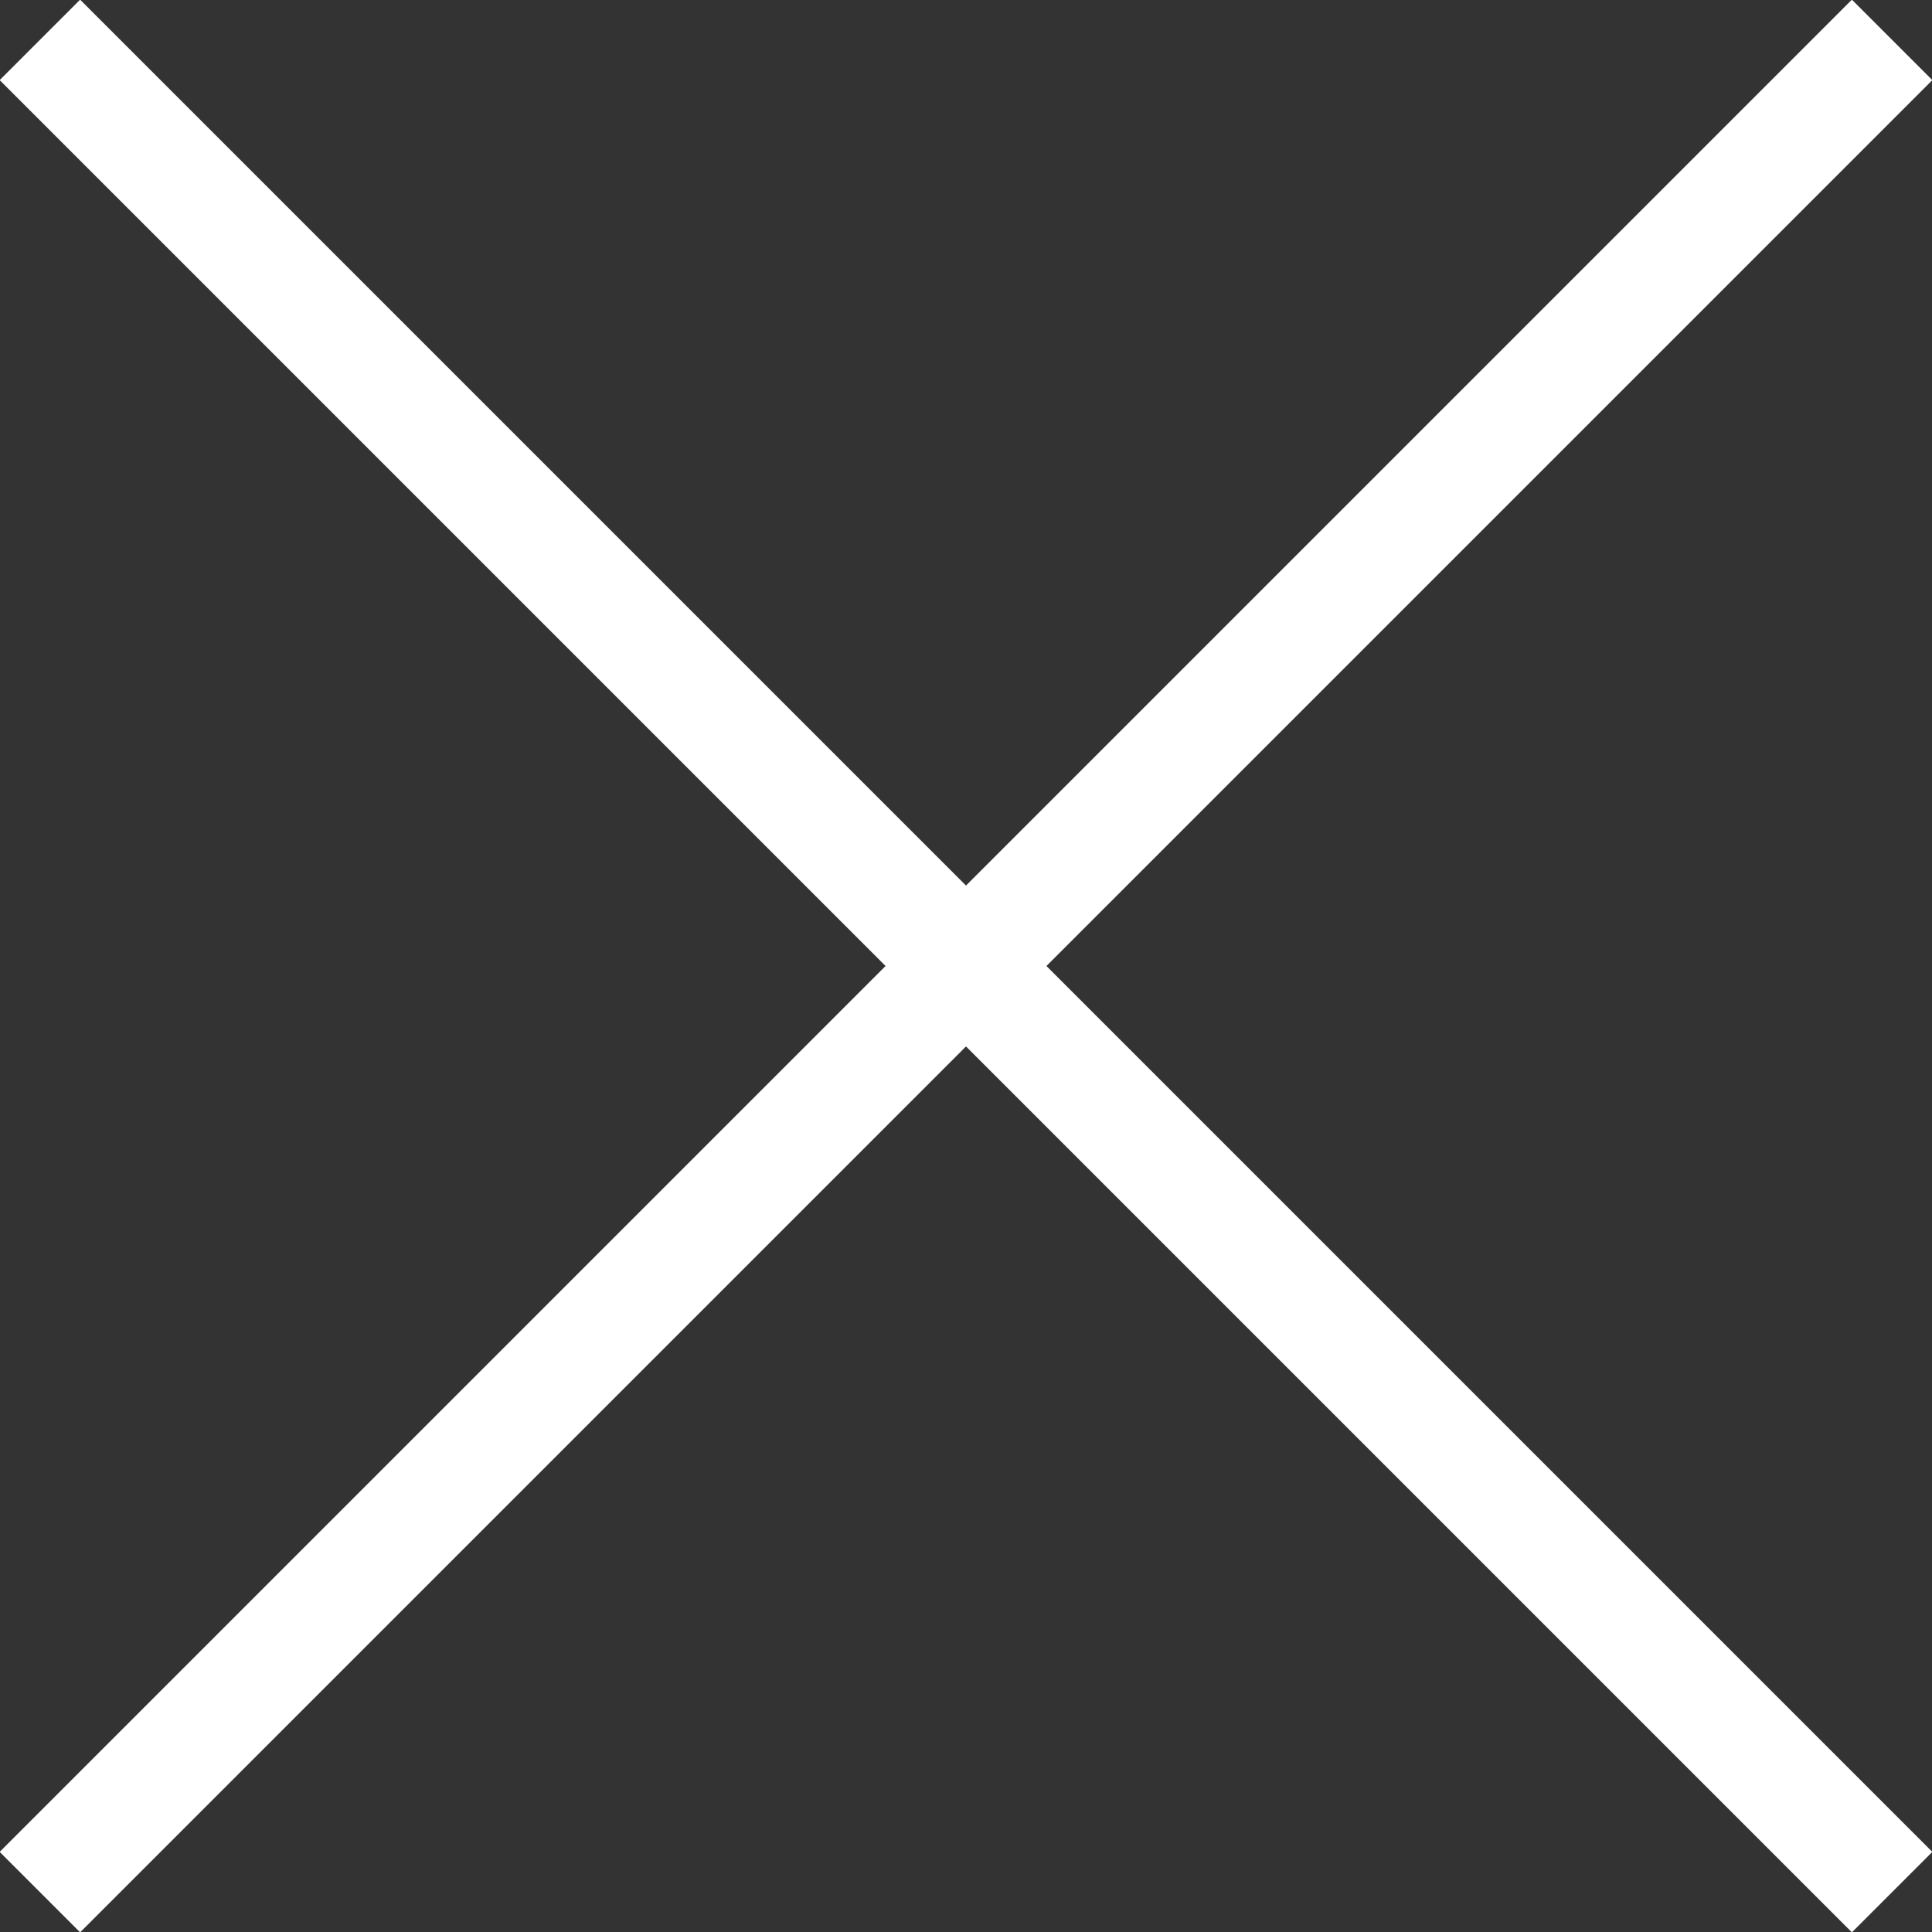 <?xml version="1.0" encoding="UTF-8"?><svg id="Capa_2" xmlns="http://www.w3.org/2000/svg" xmlns:xlink="http://www.w3.org/1999/xlink" viewBox="0 0 22.76 22.76"><rect x="0" y="0" width="22.76" height="22.76" fill="#333333" stroke="none"/><defs><style>.cls-1{stroke:#fff;stroke-width:1.34px;}.cls-1,.cls-2{fill:none;}.cls-3{clip-path:url(#clippath);}</style><clipPath id="clippath"><rect class="cls-2" width="22.76" height="22.76"/></clipPath></defs><g id="Capa_1-2"><g class="cls-3"><line class="cls-1" x1="22.29" y1=".47" x2=".47" y2="22.29"/><line class="cls-1" x1="22.29" y1="22.29" x2=".47" y2=".47"/></g></g></svg>